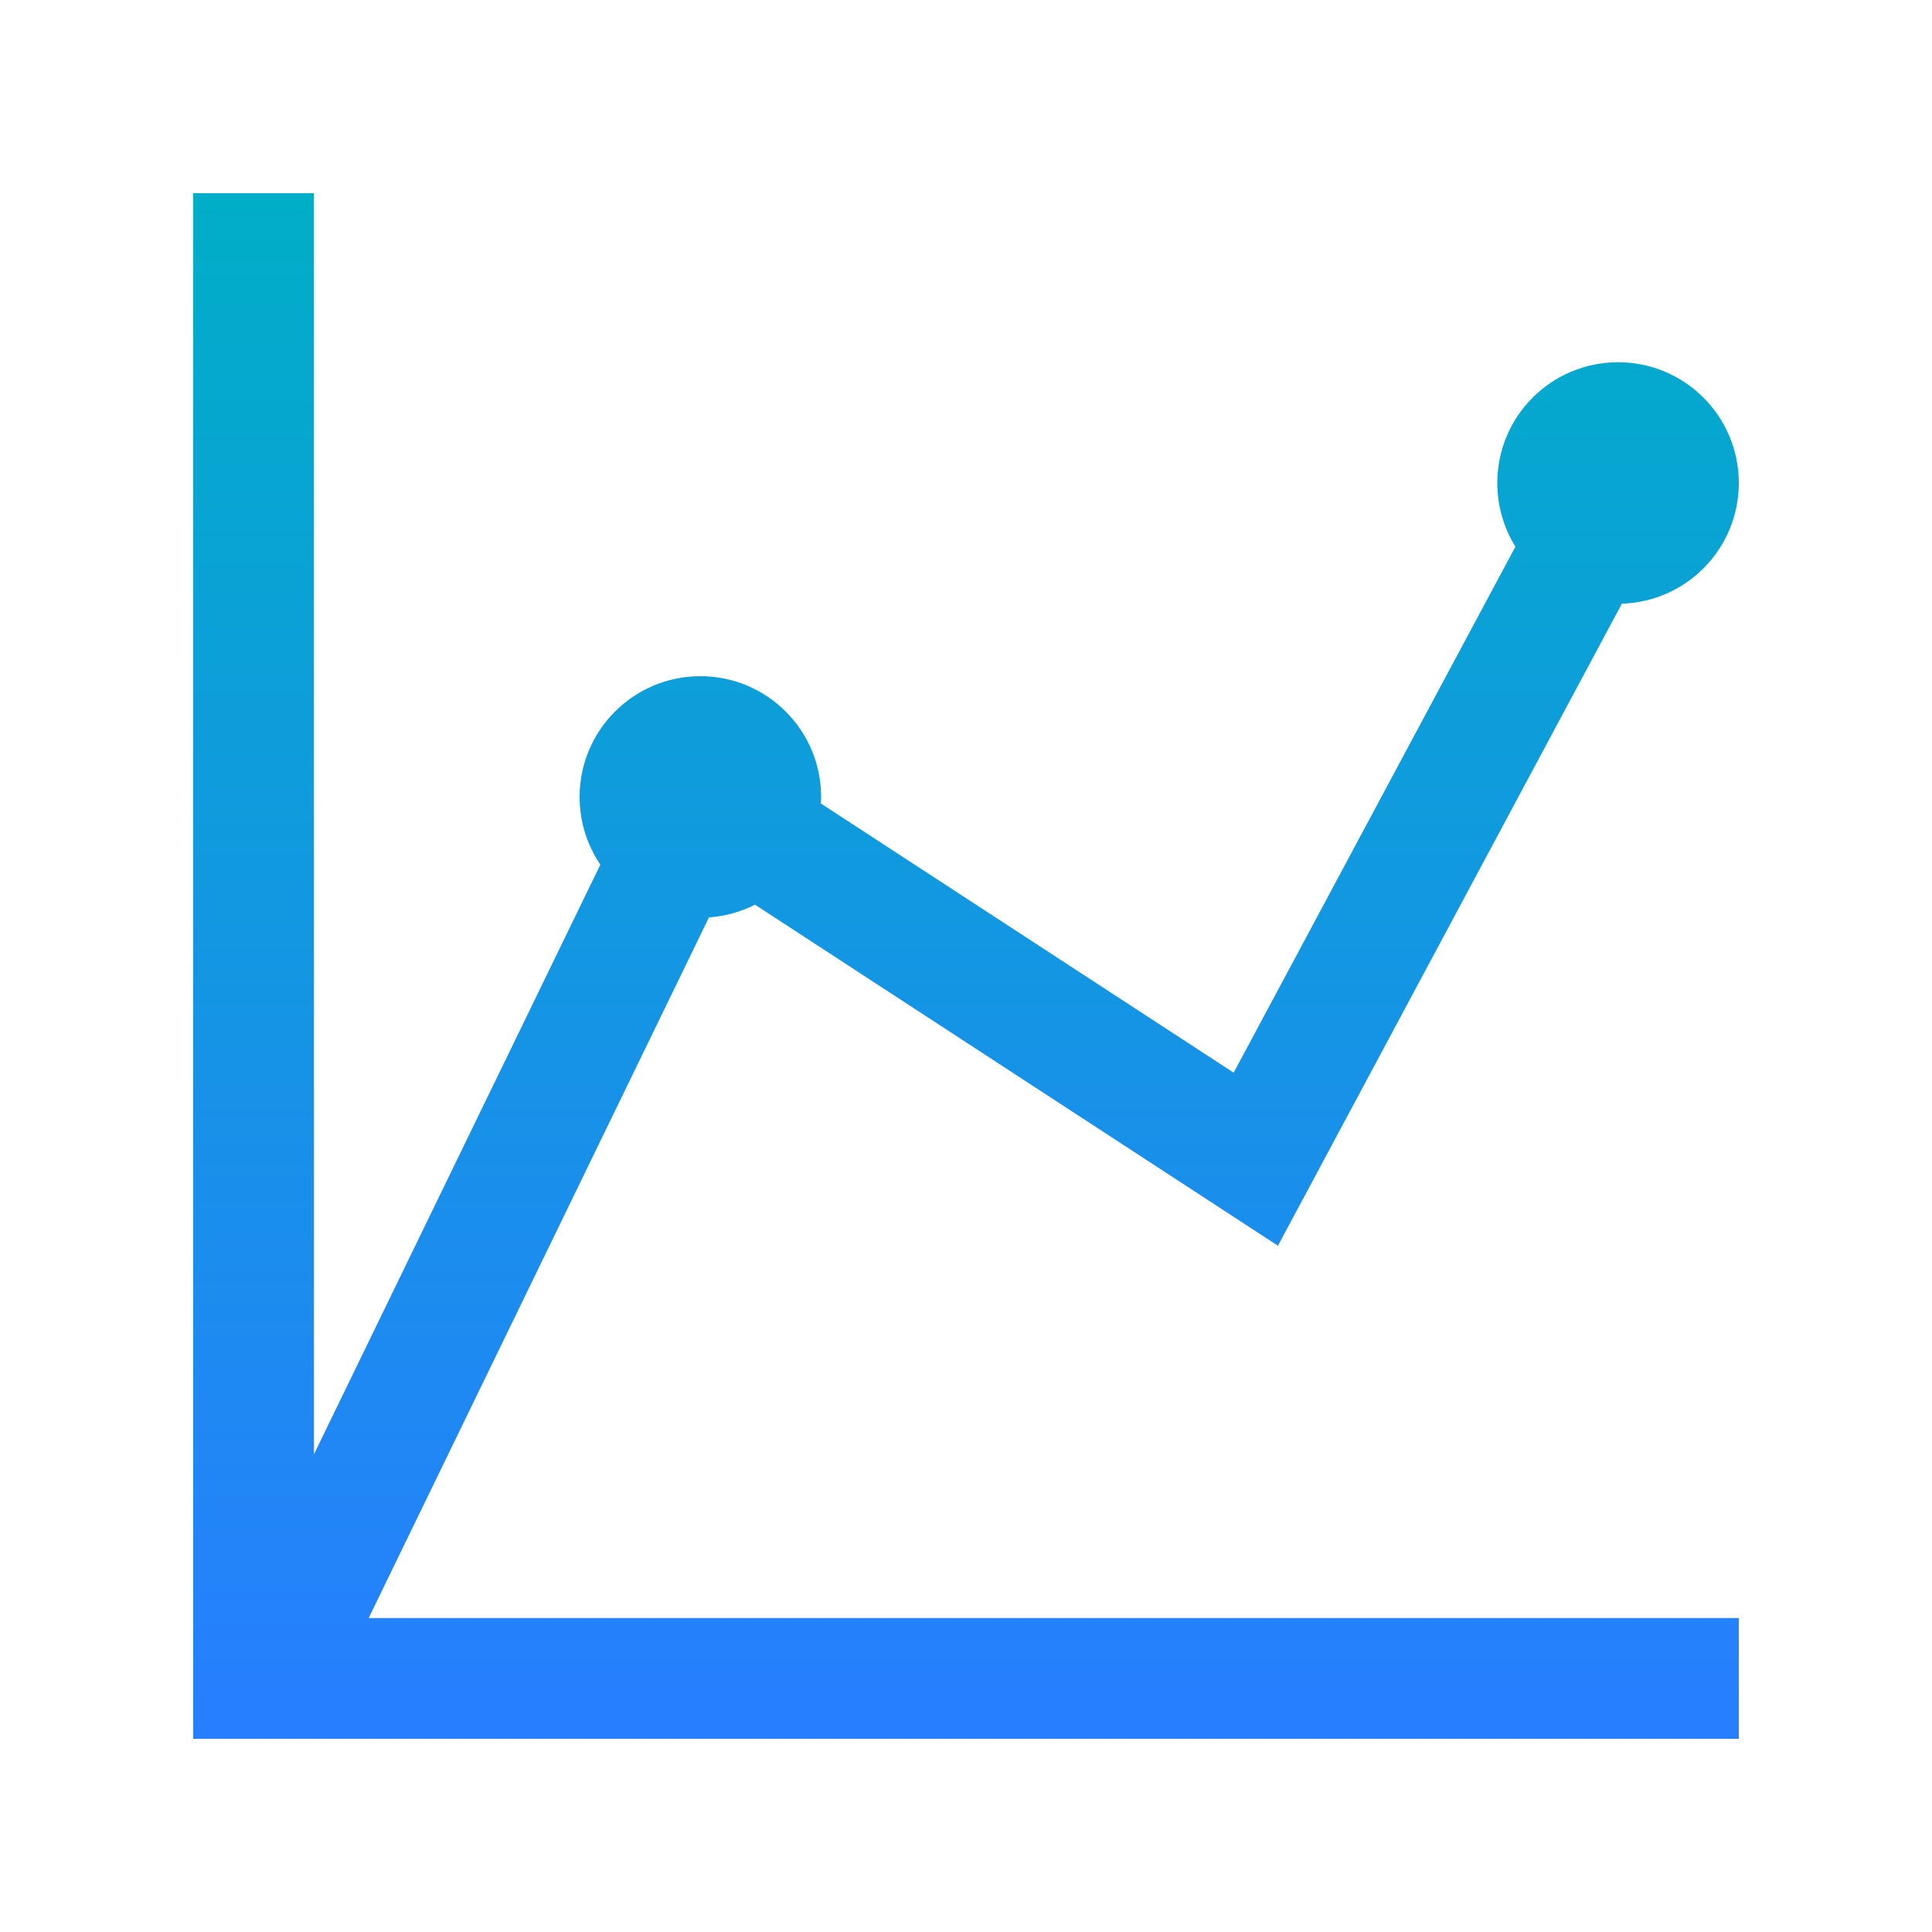 <svg width="50" height="50" viewBox="0 0 50 50" fill="none" xmlns="http://www.w3.org/2000/svg">
<g id="icon">
<path id="content" d="M5 5H8.125V37.637L15.537 22.377C15.198 21.877 15 21.274 15 20.625C15 18.899 16.399 17.5 18.125 17.5C19.851 17.5 21.25 18.899 21.25 20.625C21.25 20.682 21.248 20.738 21.245 20.795L31.927 27.761L39.219 14.148C38.922 13.67 38.75 13.105 38.75 12.5C38.75 10.774 40.149 9.375 41.875 9.375C43.601 9.375 45 10.774 45 12.5C45 14.193 43.654 15.571 41.974 15.623L33.073 32.239L19.539 23.413C19.177 23.596 18.774 23.712 18.348 23.742L9.541 41.875H45V45H5V5Z" fill="url(#paint0_linear_11528_55673)"/>
</g>
<defs>
<linearGradient id="paint0_linear_11528_55673" x1="25" y1="5" x2="25" y2="45" gradientUnits="userSpaceOnUse">
<stop stop-color="#00AEC7"/>
<stop offset="1" stop-color="#277EFF"/>
</linearGradient>
</defs>
</svg>
